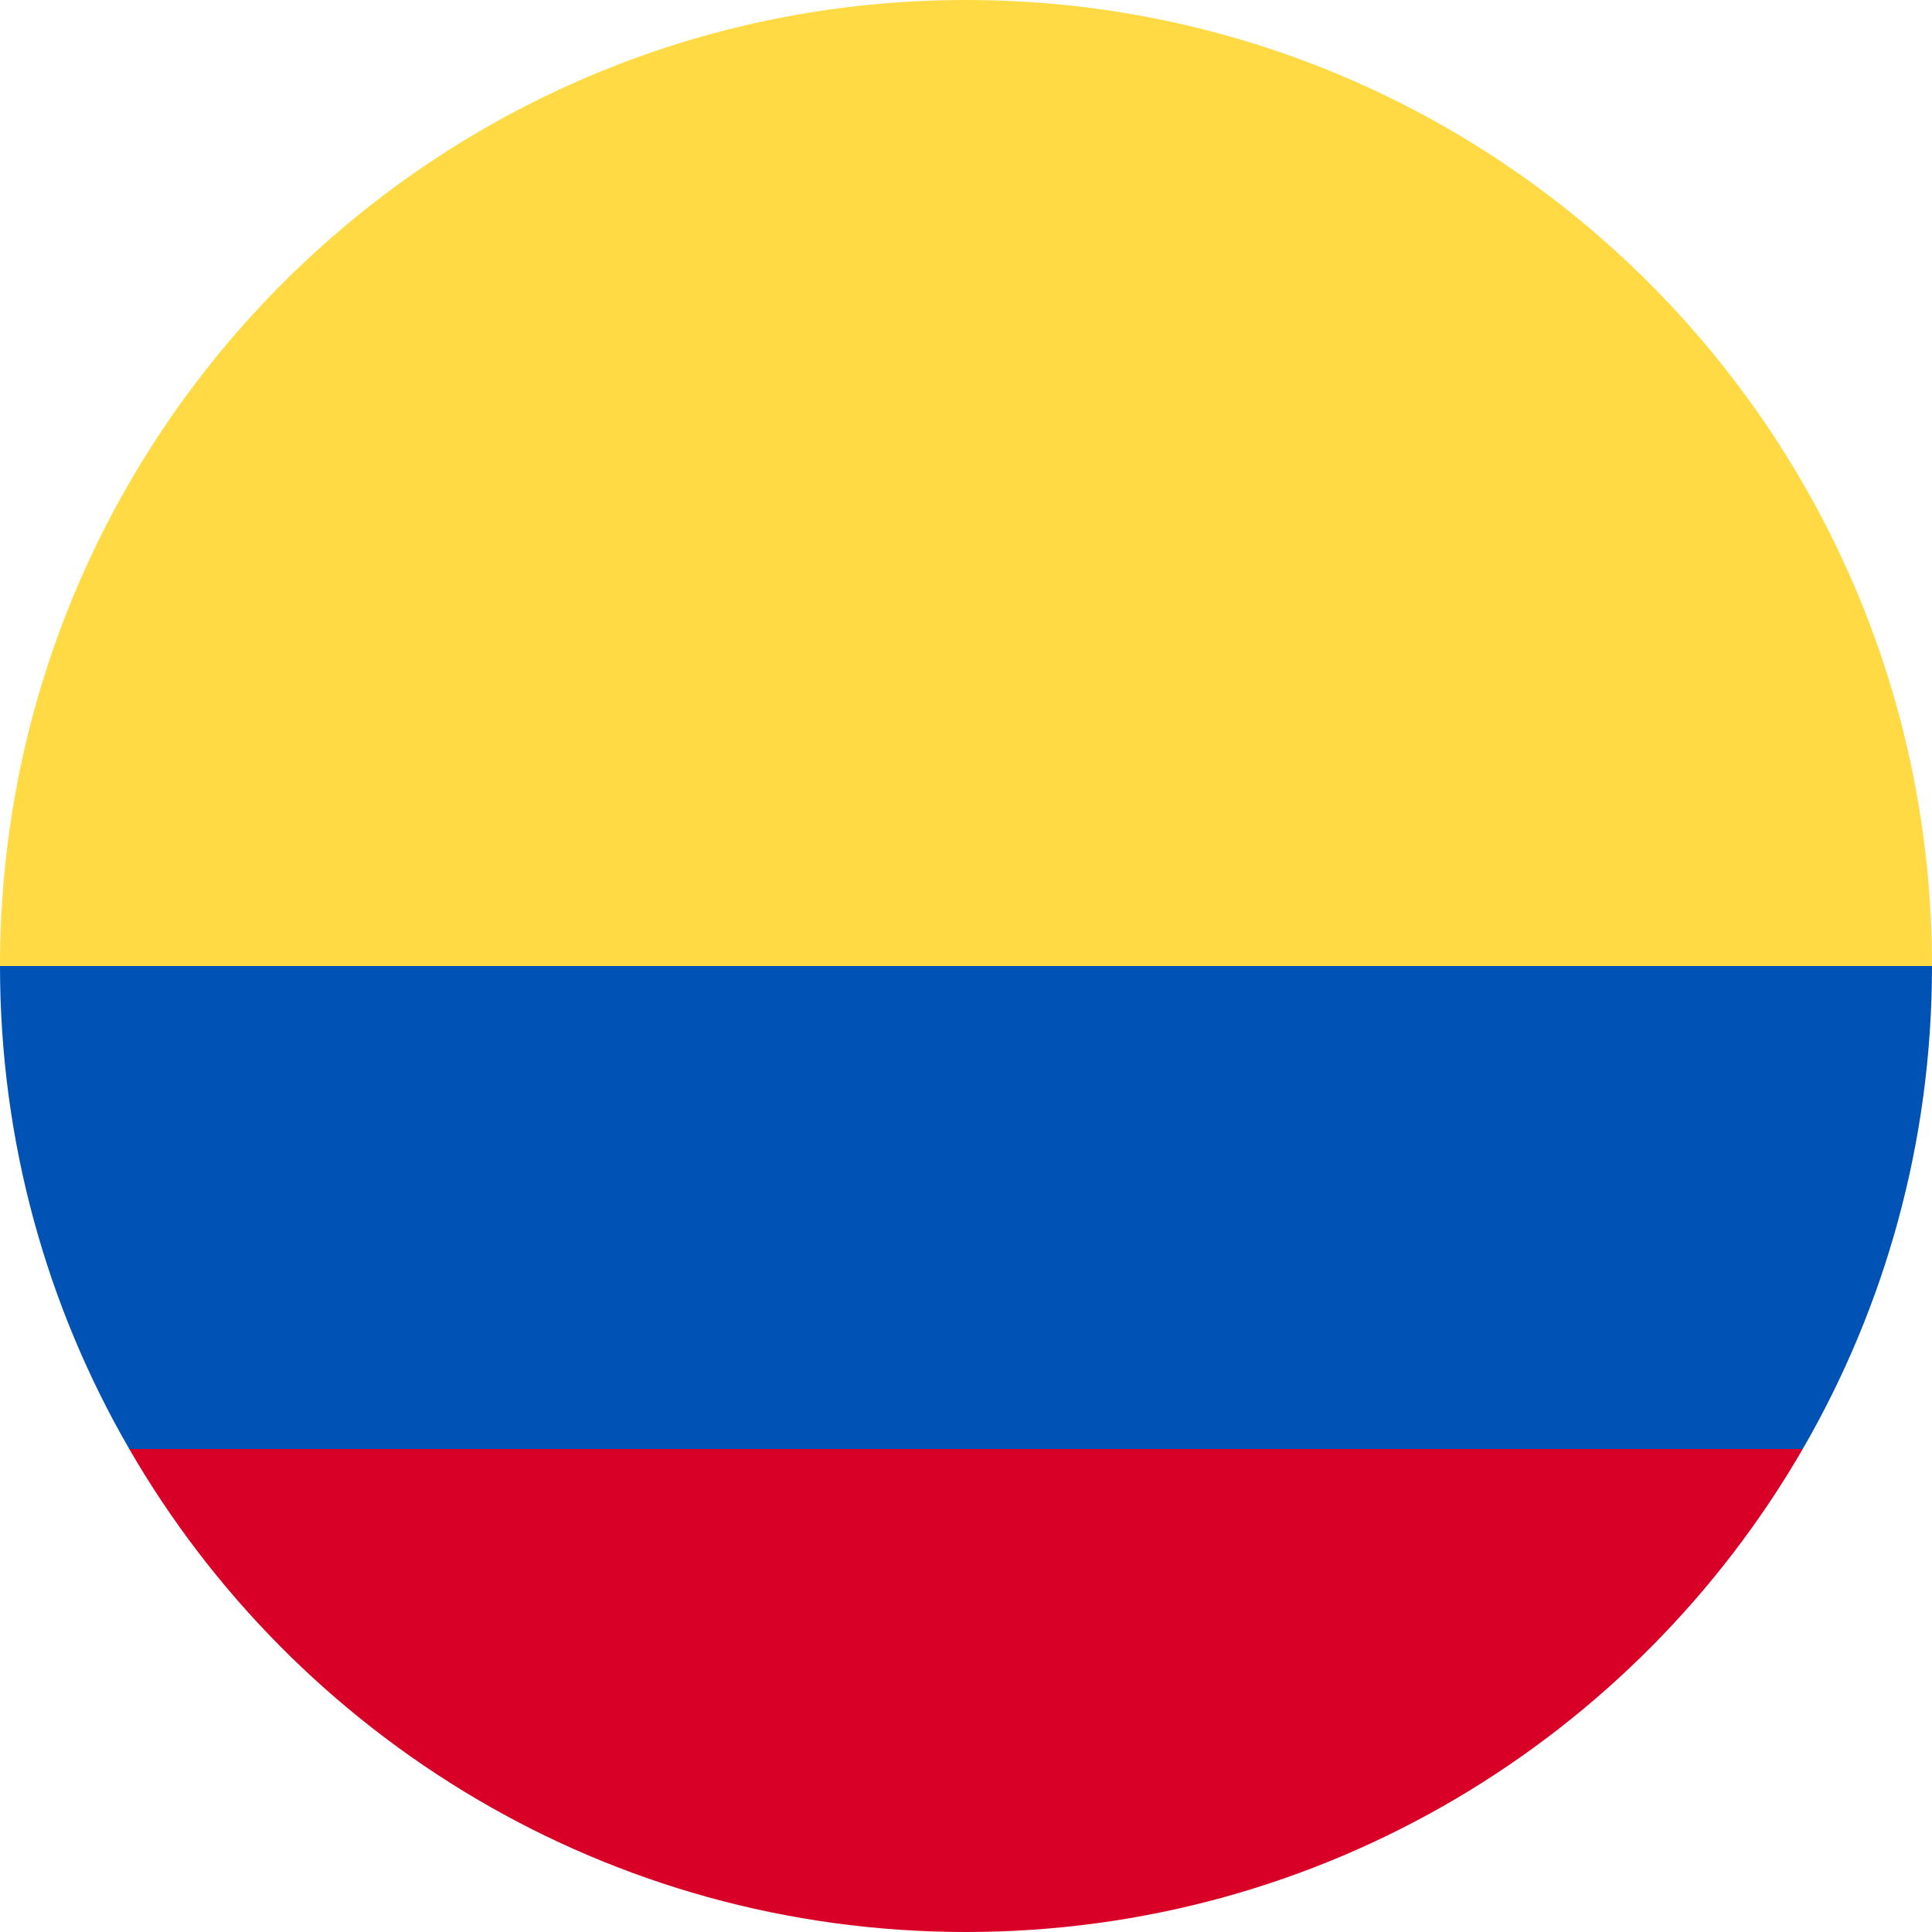 <svg width="86" height="86" viewBox="0 0 86 86" fill="none" xmlns="http://www.w3.org/2000/svg">
<g clip-path="url(#clip0_4800_589)">
<path d="M0 43C0 19.252 19.252 0 43 0C66.748 0 86 19.252 86 43L43 46.739L0 43Z" fill="#FFDA44"/>
<path d="M5.754 64.5C13.189 77.352 27.084 86 43 86C58.916 86 72.811 77.352 80.246 64.5L43 61.696L5.754 64.5Z" fill="#D80027"/>
<path d="M80.246 64.5C83.905 58.175 86 50.833 86 43H0C0 50.833 2.095 58.175 5.754 64.5H80.246Z" fill="#0052B4"/>
</g>
<defs>
<clipPath id="clip0_4800_589">
<rect width="86" height="86" fill="white"/>
</clipPath>
</defs>
</svg>
